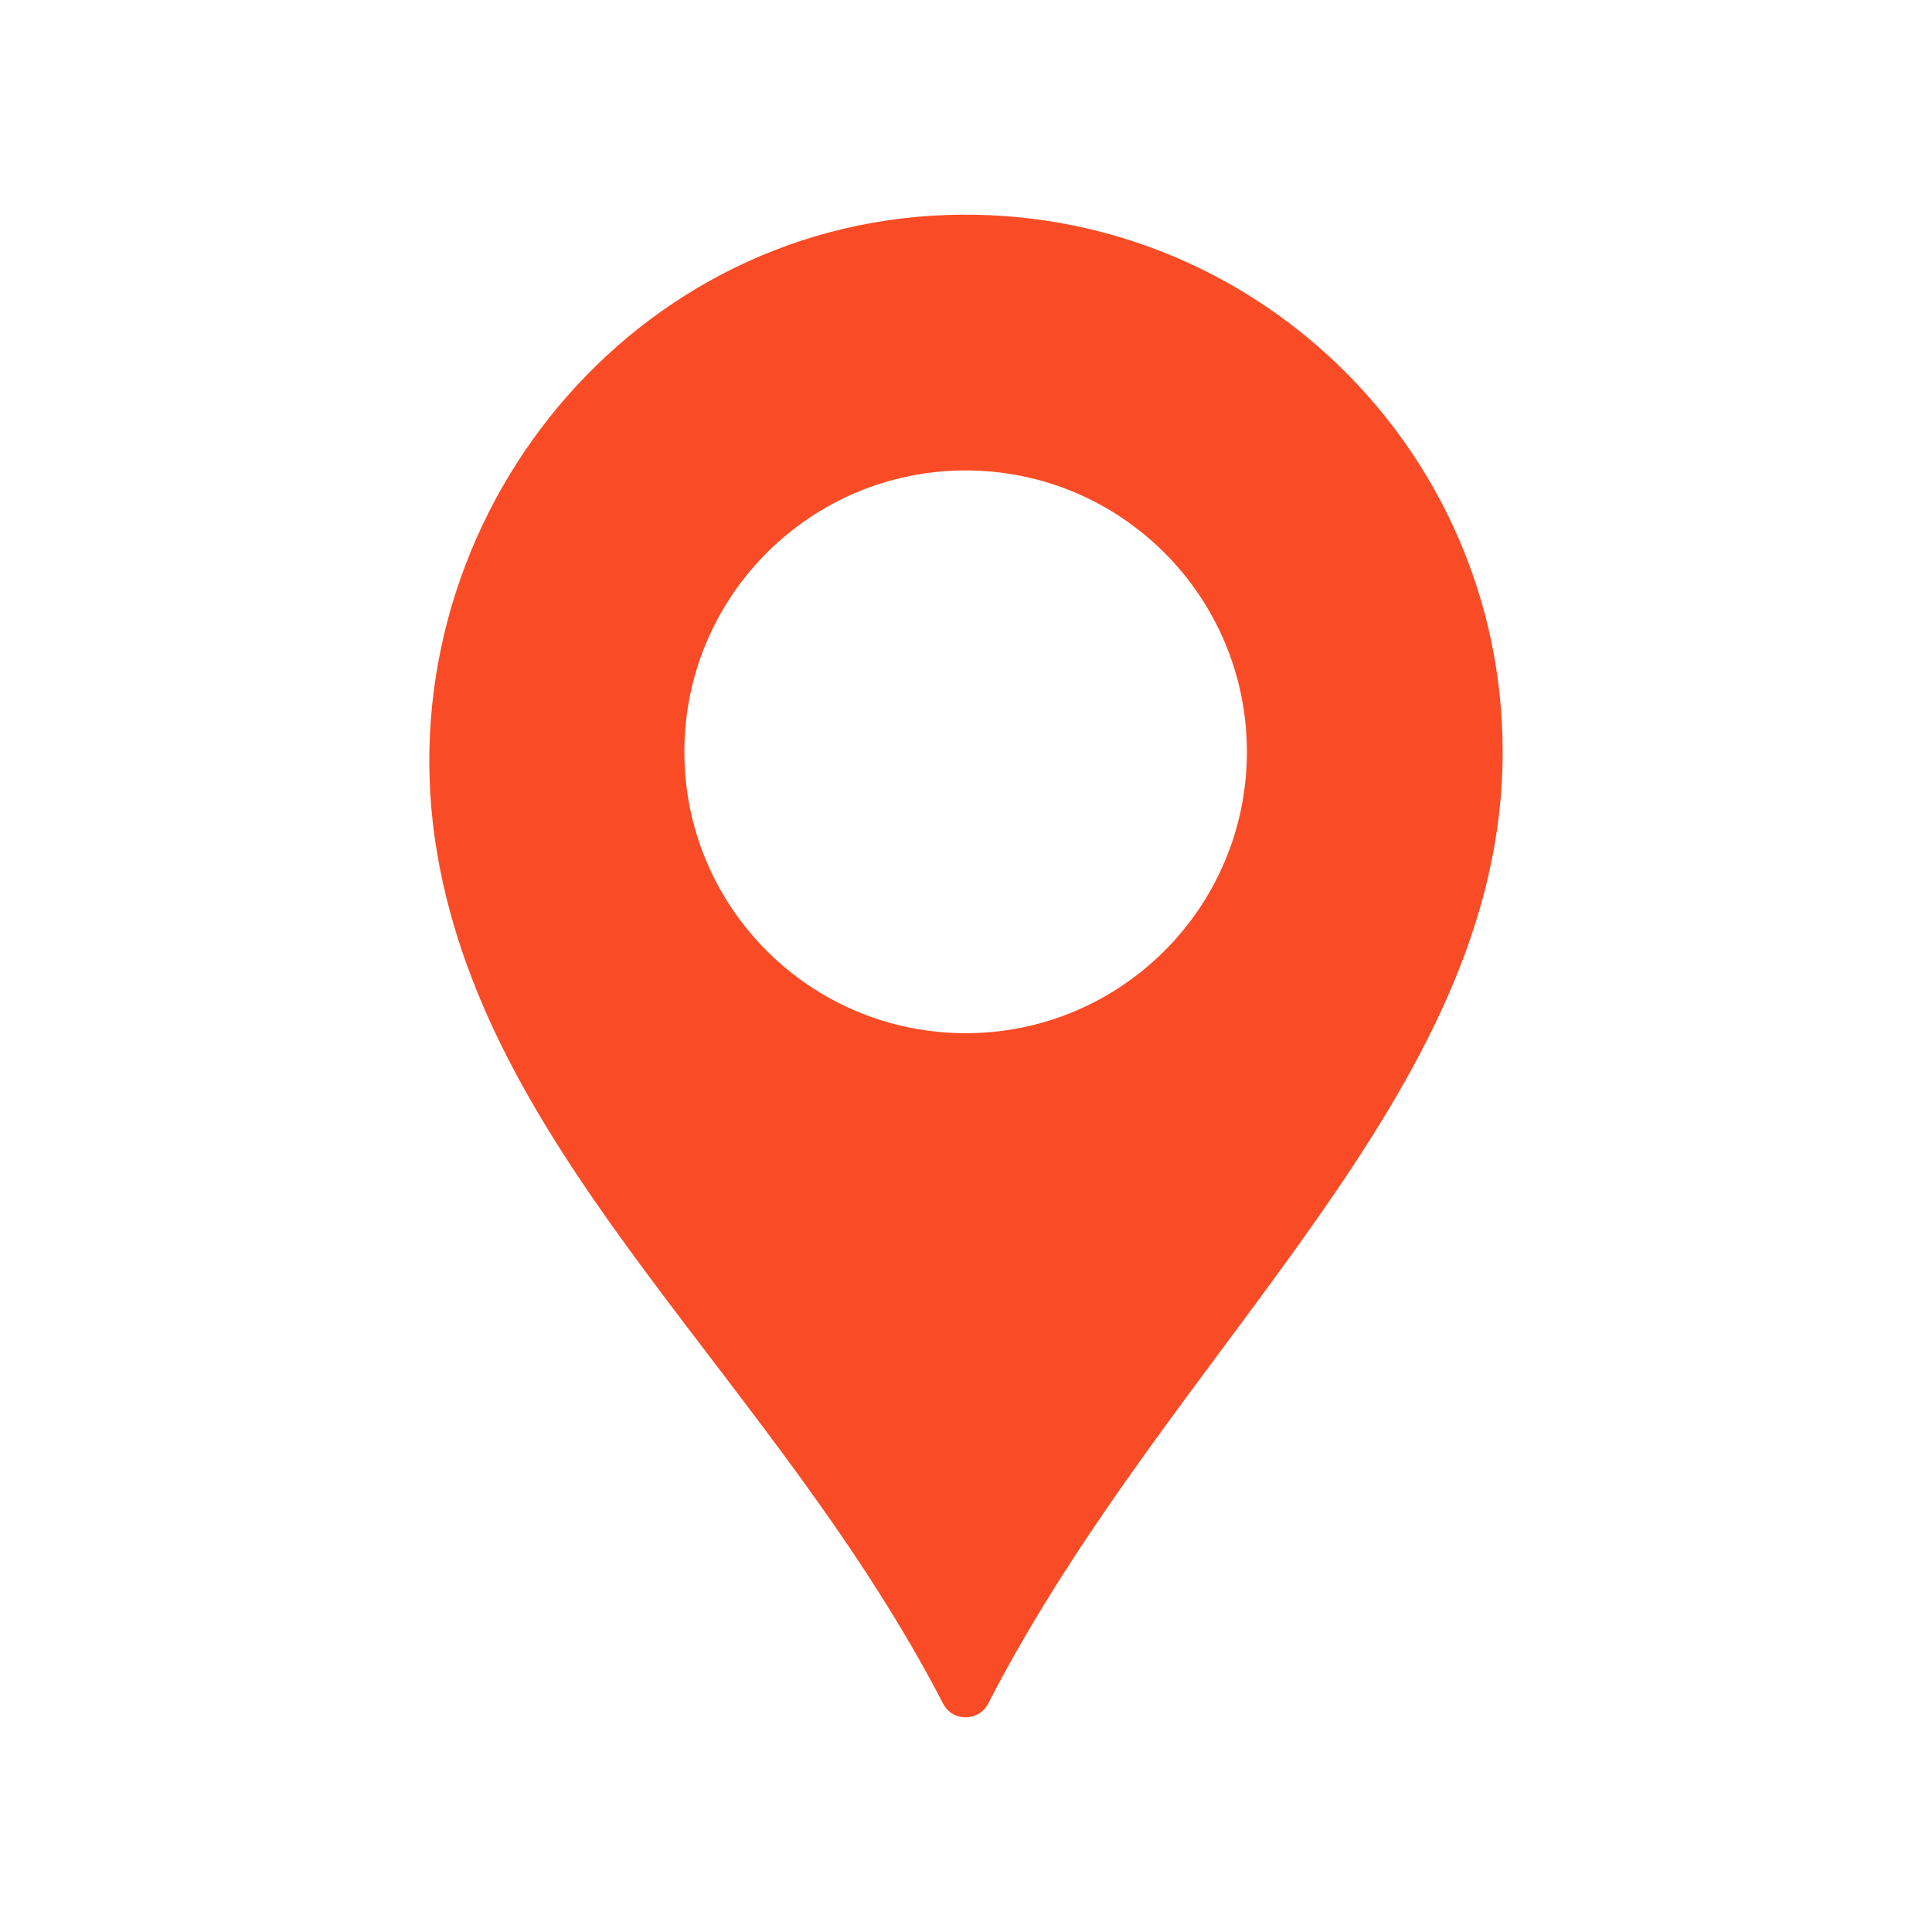 <svg width="18" height="18" viewBox="0 0 18 18" fill="none" xmlns="http://www.w3.org/2000/svg">
<path d="M8.823 2.003C11.666 1.907 14 4.183 14 7.005C14 10.207 10.928 12.531 9.206 15.873C9.119 16.042 8.874 16.043 8.787 15.873C7.229 12.866 4.567 10.849 4.073 7.952C3.562 4.954 5.785 2.105 8.823 2.003ZM8.997 9.626C10.444 9.626 11.617 8.453 11.617 7.005C11.617 5.557 10.444 4.383 8.997 4.383C7.549 4.383 6.376 5.557 6.376 7.005C6.376 8.453 7.549 9.626 8.997 9.626Z" fill="#F94C26"/>
</svg>
